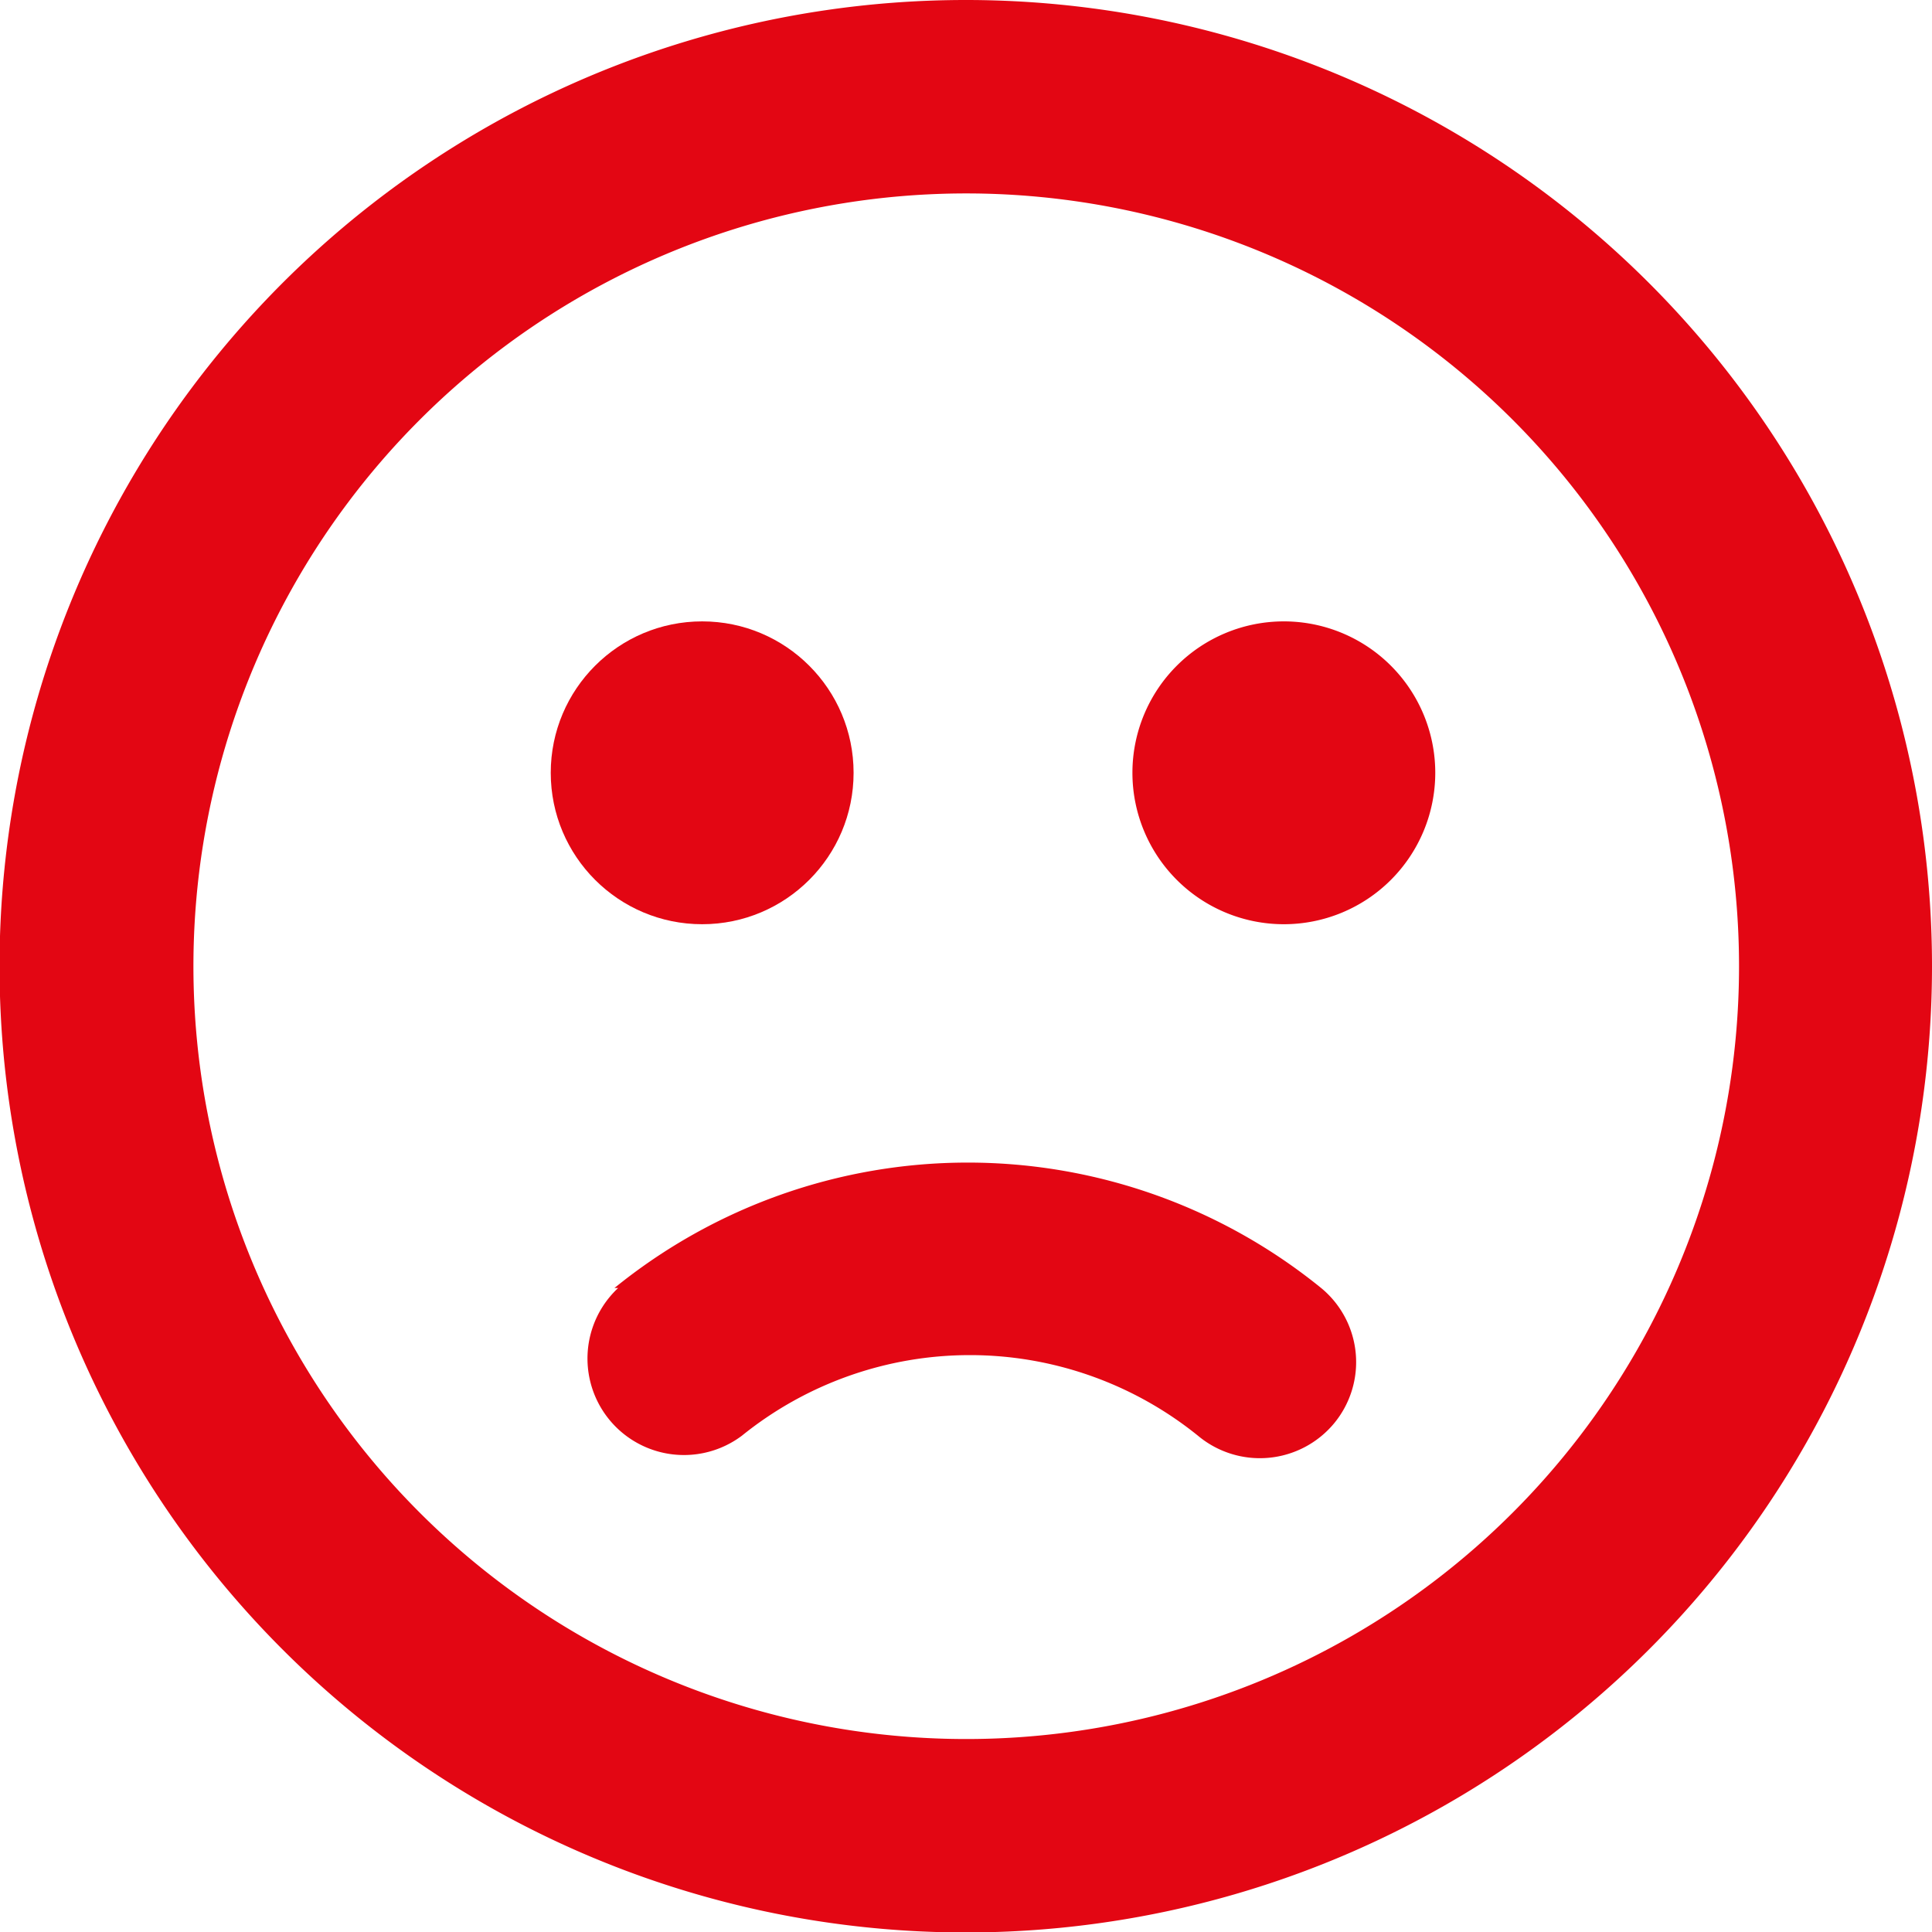 <svg xmlns="http://www.w3.org/2000/svg" viewBox="0 0 41.85 41.85"><defs><style>.cls-1{fill:#e30613;}</style></defs><g id="Layer_2" data-name="Layer 2"><g id="Layer_1-2" data-name="Layer 1"><path class="cls-1" d="M20.93,0A20.93,20.93,0,1,0,41.85,20.93,20.93,20.93,0,0,0,20.93,0Zm0,37.67A16.74,16.74,0,1,1,37.67,20.93,16.74,16.74,0,0,1,20.93,37.67Z"/><path class="cls-1" d="M13.31,27.9h.08a2.09,2.09,0,0,0,2.68,3.2h0a7.86,7.86,0,0,1,9.88,0,2.09,2.09,0,0,0,2.95-.27h0a2.08,2.08,0,0,0-.27-2.92A12.14,12.14,0,0,0,13.31,27.9Z"/><circle class="cls-1" cx="15.21" cy="16.74" r="3.28"/><path class="cls-1" d="M27.81,13.46a3.28,3.28,0,1,0,3.28,3.28A3.28,3.28,0,0,0,27.81,13.46Z"/></g></g></svg>
